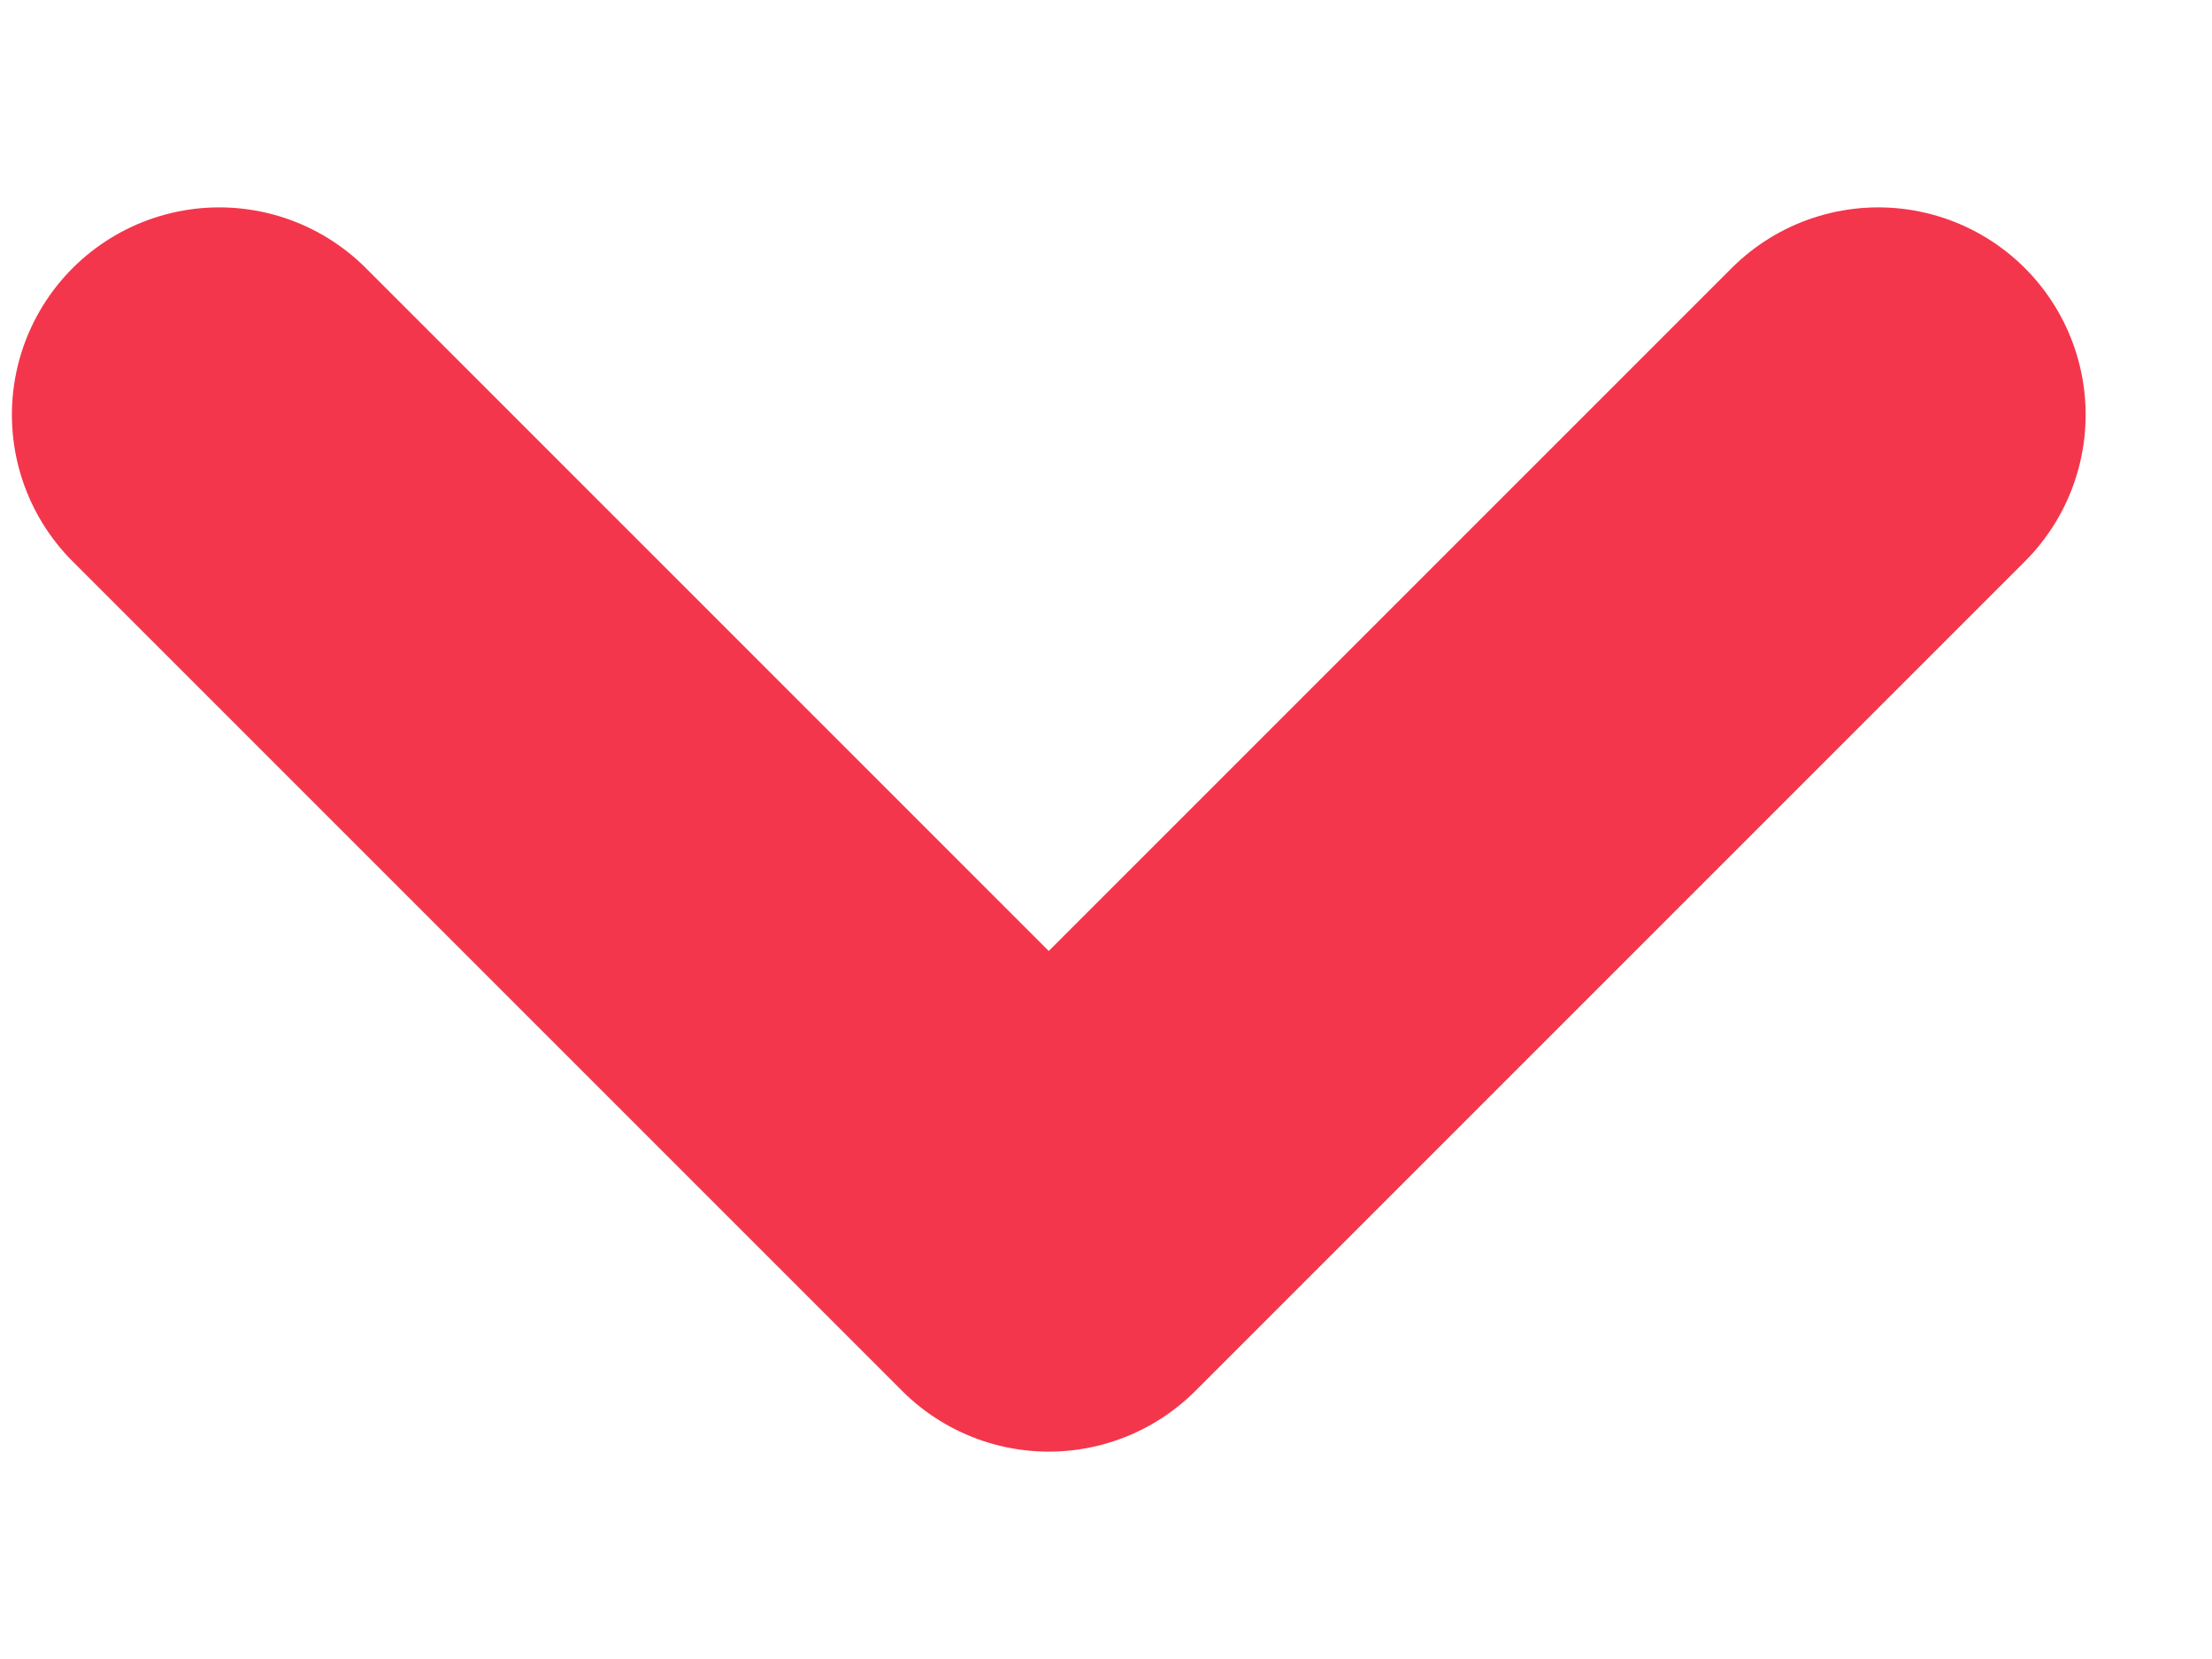 <svg width="8" height="6" viewBox="0 0 8 6" fill="none" xmlns="http://www.w3.org/2000/svg">
    <path d="M0.793 1.5L3.793 4.5L6.793 1.5" stroke="#F4364C" stroke-width="1.5" stroke-linecap="round" stroke-linejoin="round"/>
</svg>

